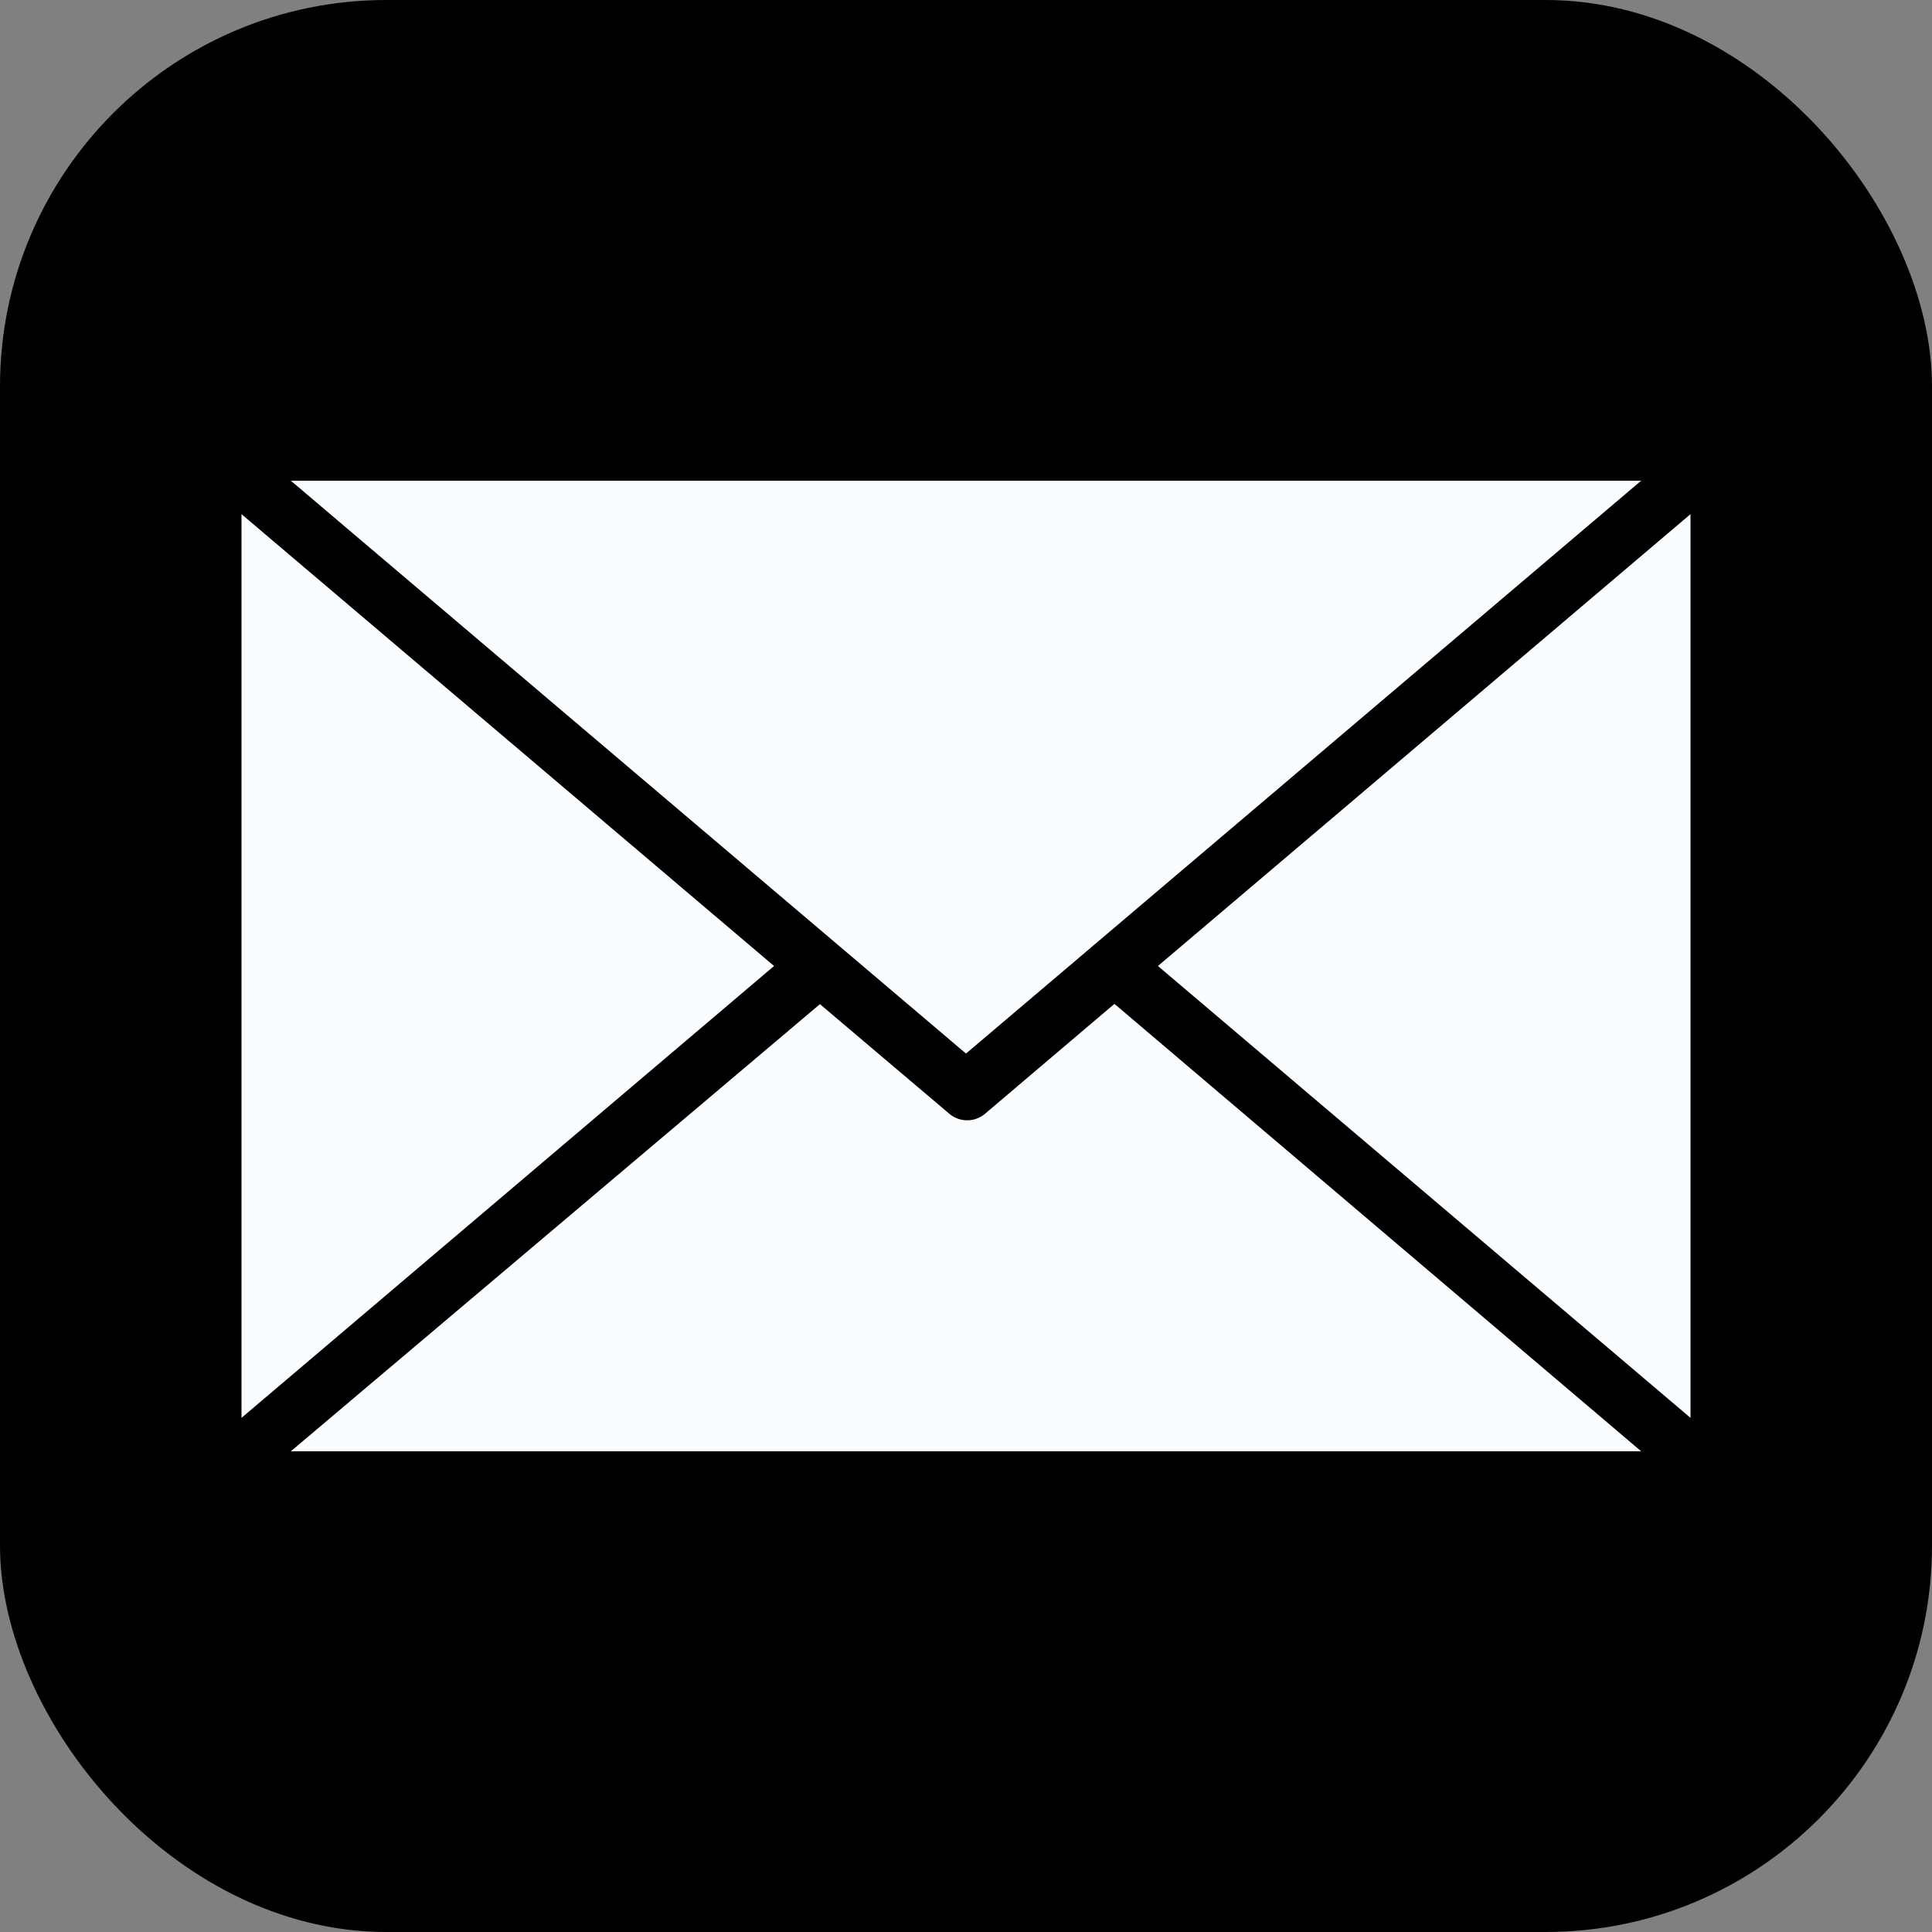 <svg xmlns="http://www.w3.org/2000/svg" width="40" height="40" fill="none"><rect width="100%" height="100%" fill="#808080" stroke="none"/><rect width="40" height="40" fill="#000" rx="8"/><path fill="#FAFDFF" d="m23.073 20.784-2.681 2.277a.573.573 0 0 1-.735 0l-2.681-2.271-10.954 9.257h27.956l-10.905-9.263zM5 10.645v18.71L16.026 20 5 10.645z"/><path fill="#FAFDFF" d="M6.022 9.953 20 21.813l13.978-11.86H6.022zM23.974 20 35 29.355v-18.71L23.974 20z"/></svg>